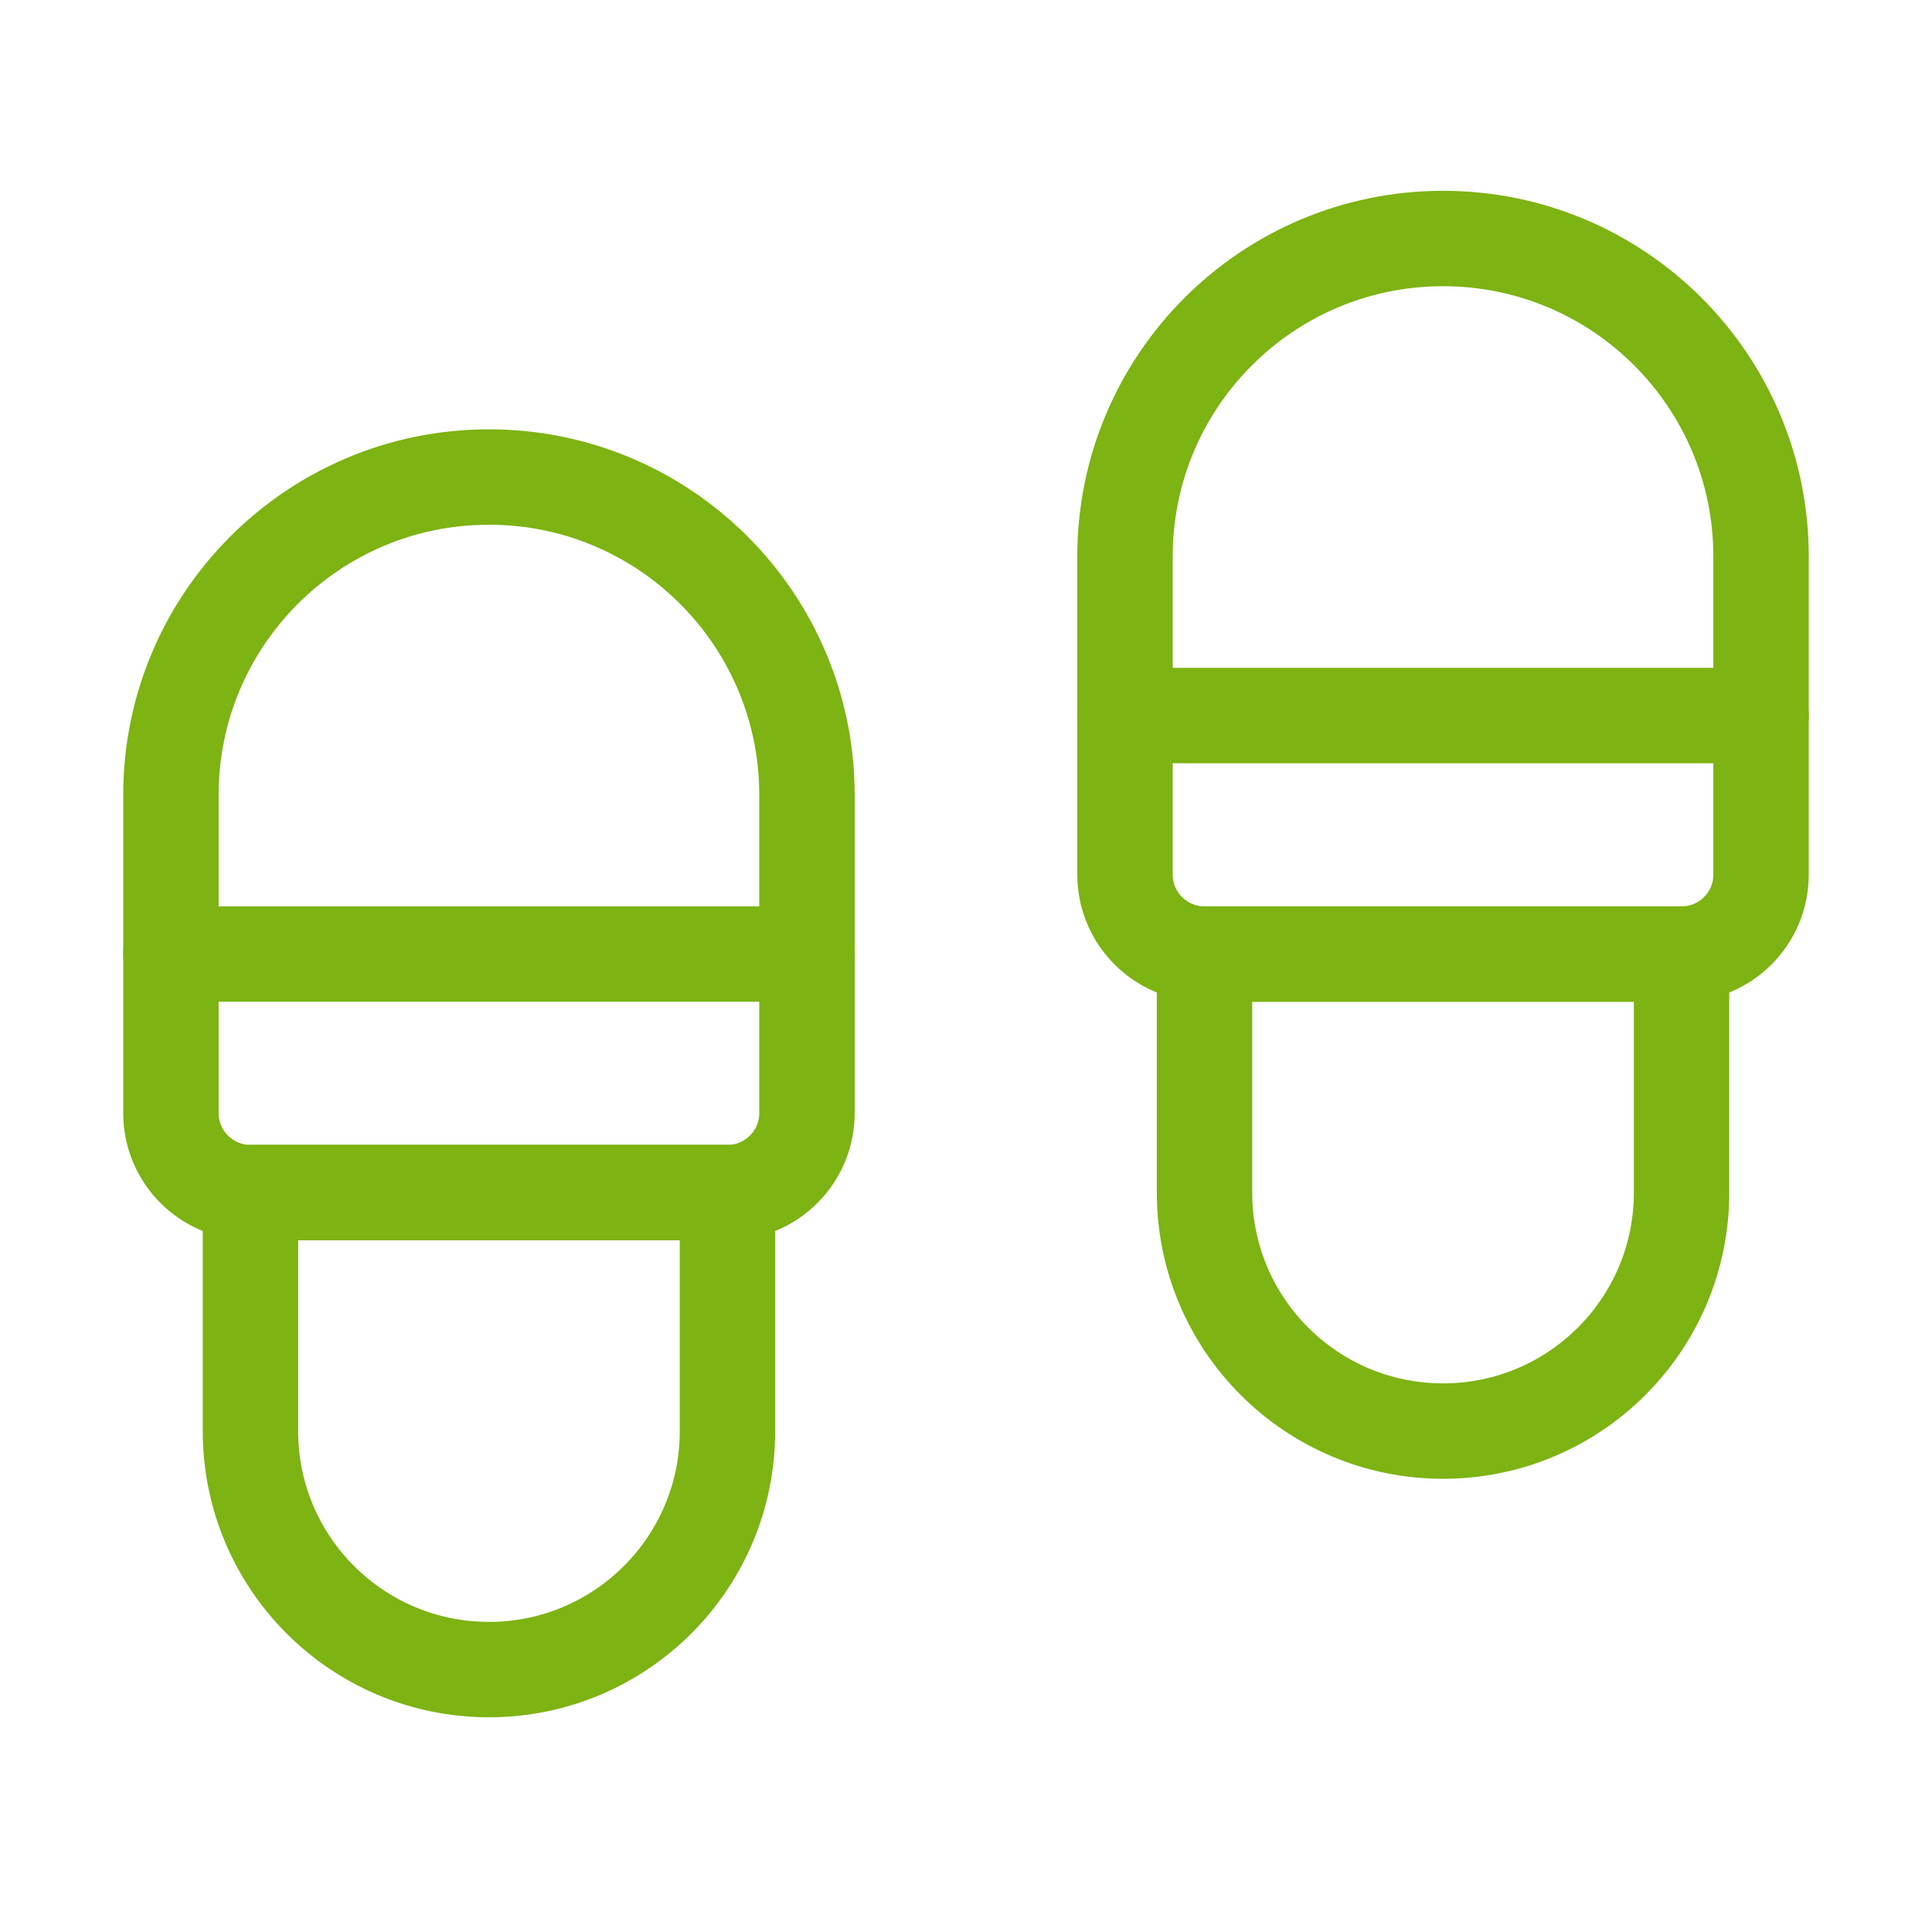 <svg width="81" height="80" viewBox="0 0 81 80" fill="none" xmlns="http://www.w3.org/2000/svg">
<path fill-rule="evenodd" clip-rule="evenodd" d="M70.5 40H50.5C48.659 40 47.166 38.508 47.166 36.667V23.333C47.166 15.97 53.136 10 60.5 10V10C67.864 10 73.833 15.97 73.833 23.333V36.667C73.833 38.508 72.341 40 70.5 40Z" stroke="#7DB312" stroke-width="4" stroke-linecap="round" stroke-linejoin="round"/>
<path fill-rule="evenodd" clip-rule="evenodd" d="M60.5 60V60C54.977 60 50.5 55.523 50.5 50V40H70.5V50C70.5 55.523 66.023 60 60.5 60Z" stroke="#7DB312" stroke-width="4" stroke-linecap="round" stroke-linejoin="round"/>
<path fill-rule="evenodd" clip-rule="evenodd" d="M30.5 50H10.5C8.659 50 7.166 48.508 7.166 46.667L7.166 33.333C7.166 25.97 13.136 20 20.5 20V20C27.863 20 33.833 25.97 33.833 33.333V46.667C33.833 48.508 32.341 50 30.5 50Z" stroke="#7DB312" stroke-width="4" stroke-linecap="round" stroke-linejoin="round"/>
<path fill-rule="evenodd" clip-rule="evenodd" d="M20.5 70V70C14.977 70 10.5 65.523 10.5 60L10.5 50H30.5L30.5 60C30.5 65.523 26.023 70 20.5 70Z" stroke="#7DB312" stroke-width="4" stroke-linecap="round" stroke-linejoin="round"/>
<path d="M47.167 30H73.834" stroke="#7DB312" stroke-width="4" stroke-linecap="round" stroke-linejoin="round"/>
<path d="M7.167 40H33.834" stroke="#7DB312" stroke-width="4" stroke-linecap="round" stroke-linejoin="round"/>
</svg>

